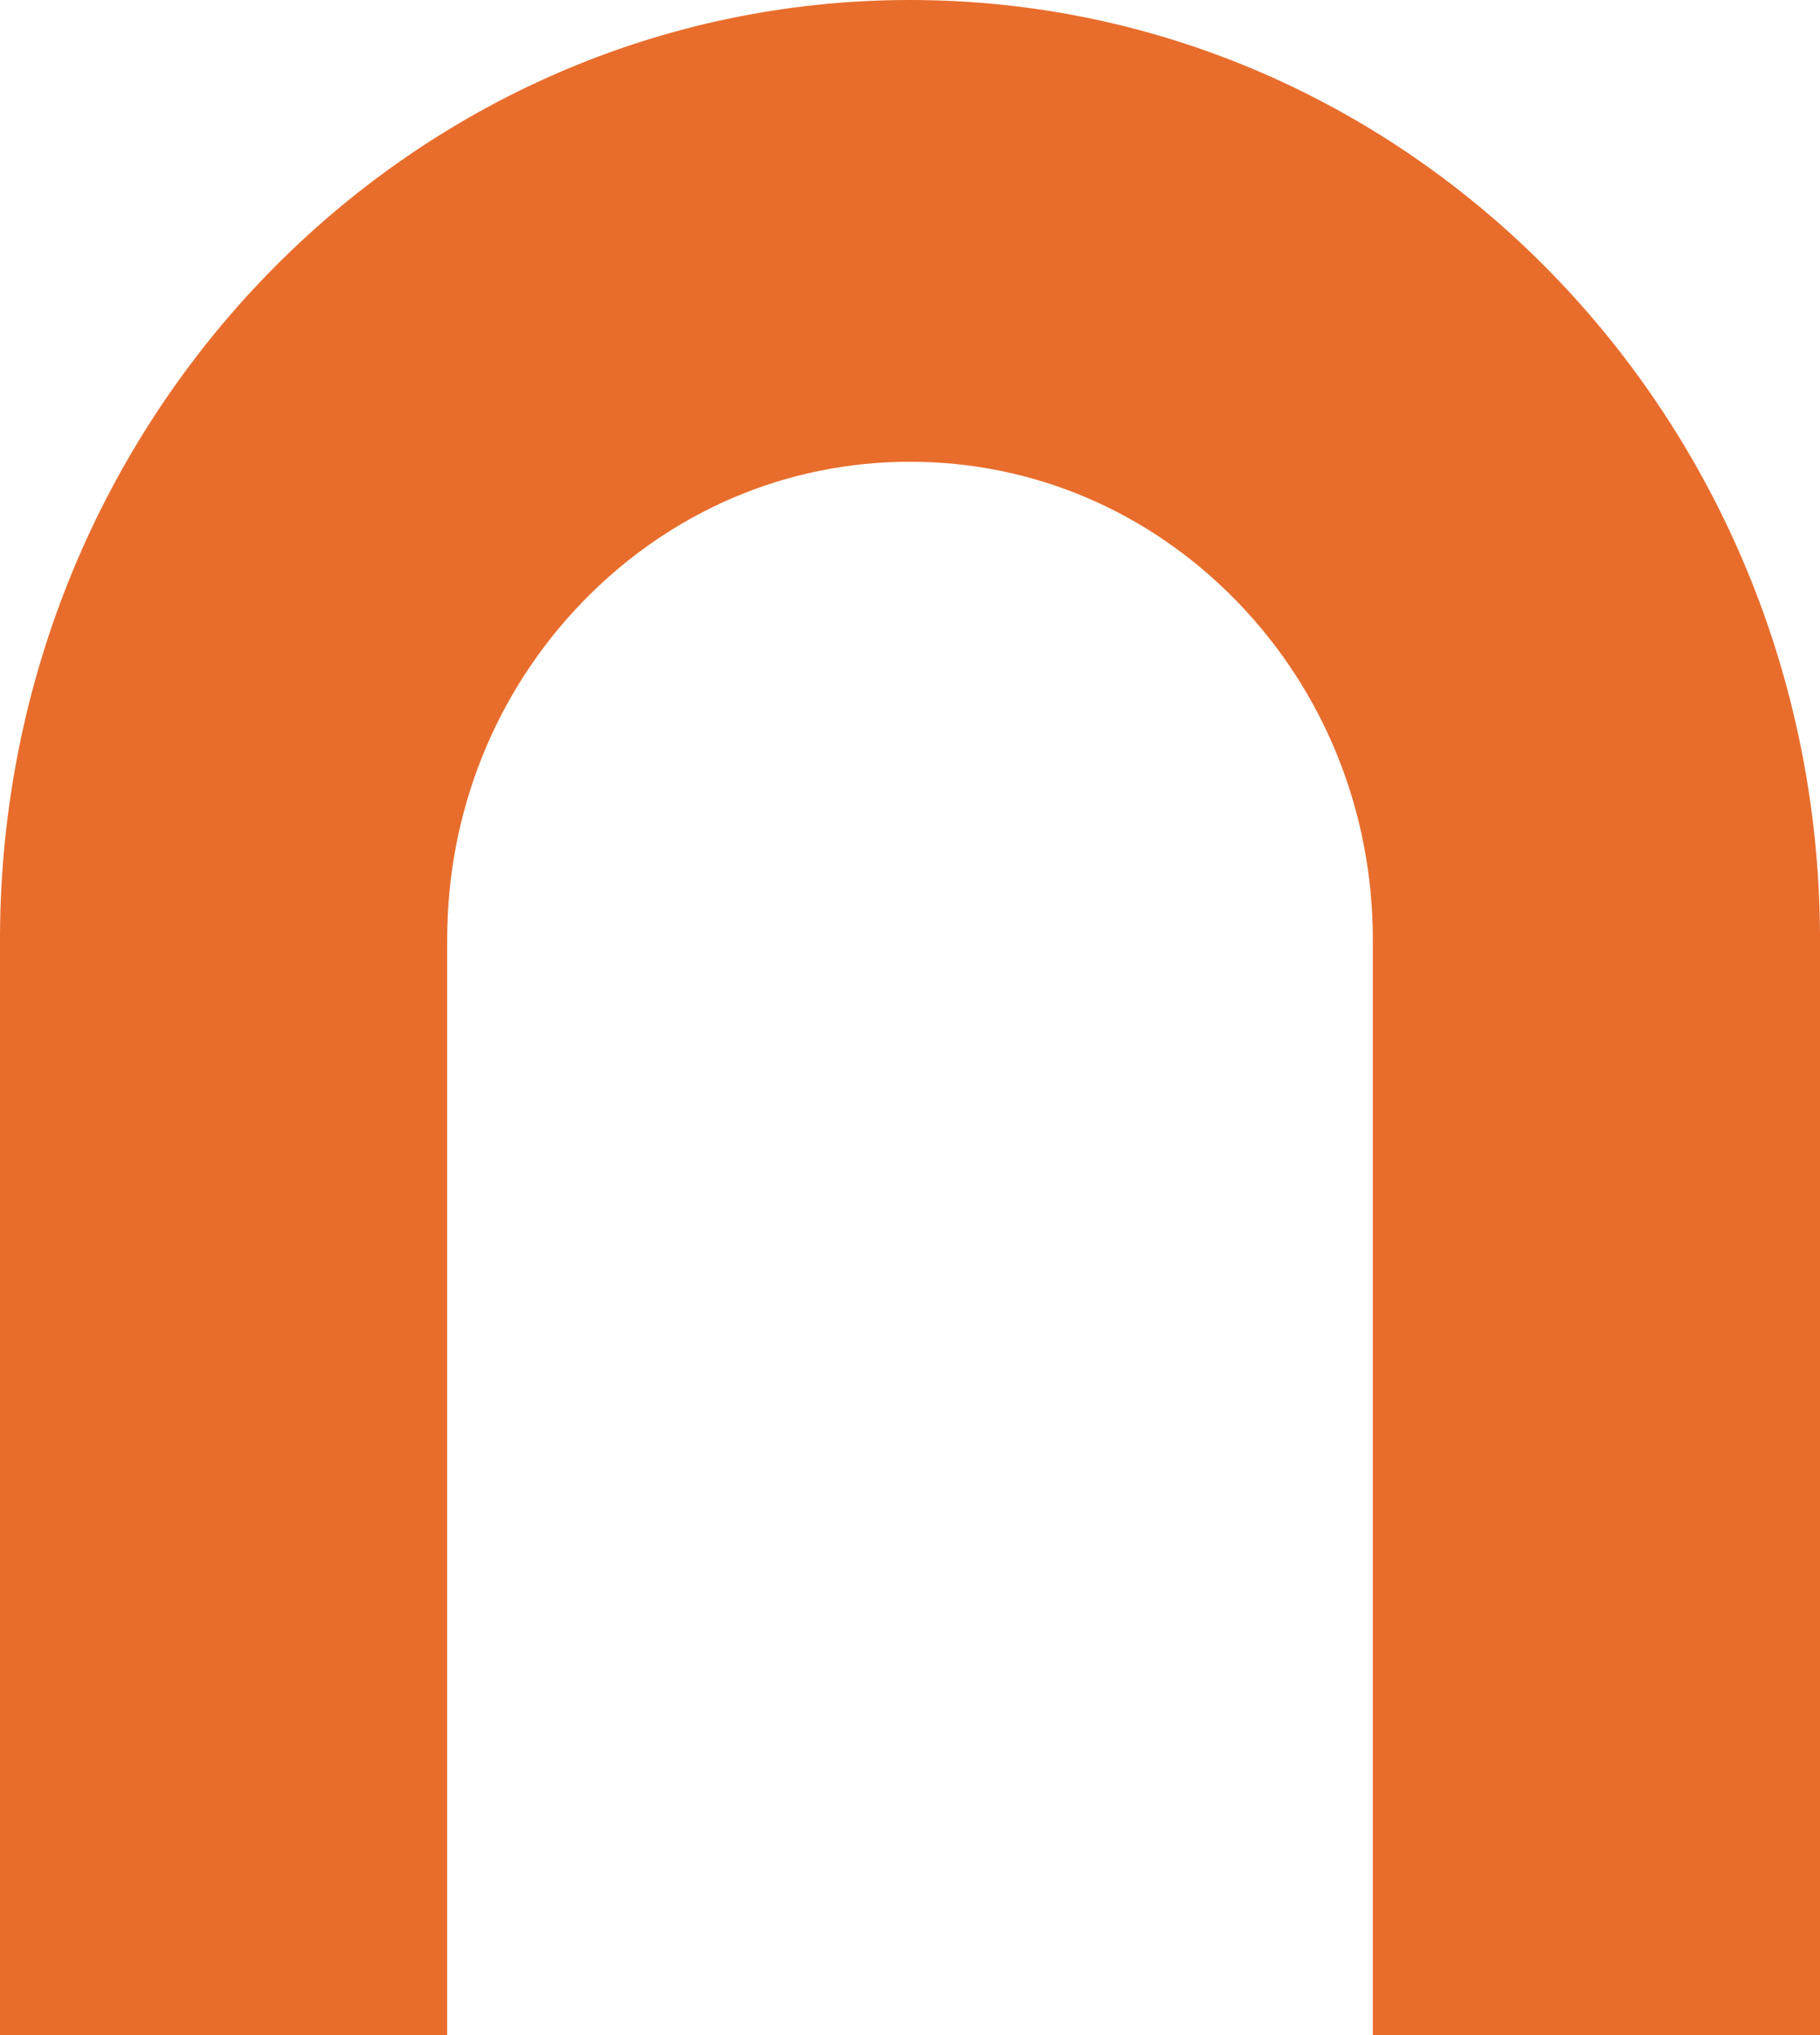 <svg width="17" height="19" viewBox="0 0 17 19" fill="none" xmlns="http://www.w3.org/2000/svg">
<g clip-path="url(#clip0_3195_6497)">
<path d="M17 8.73C16.977 3.904 13.181 0 8.5 0C3.82 0 0.023 3.904 0 8.73V19H4.177V8.772C4.177 7.581 4.627 6.46 5.443 5.618C6.26 4.775 7.345 4.311 8.5 4.311C9.655 4.311 10.74 4.775 11.557 5.618C12.373 6.46 12.823 7.581 12.823 8.772V19H17V8.73H17Z" fill="#E86D2C"/>
</g>
<defs>
<clipPath id="clip0_3195_6497">
<rect width="17" height="19" fill="white"/>
</clipPath>
</defs>
</svg>
